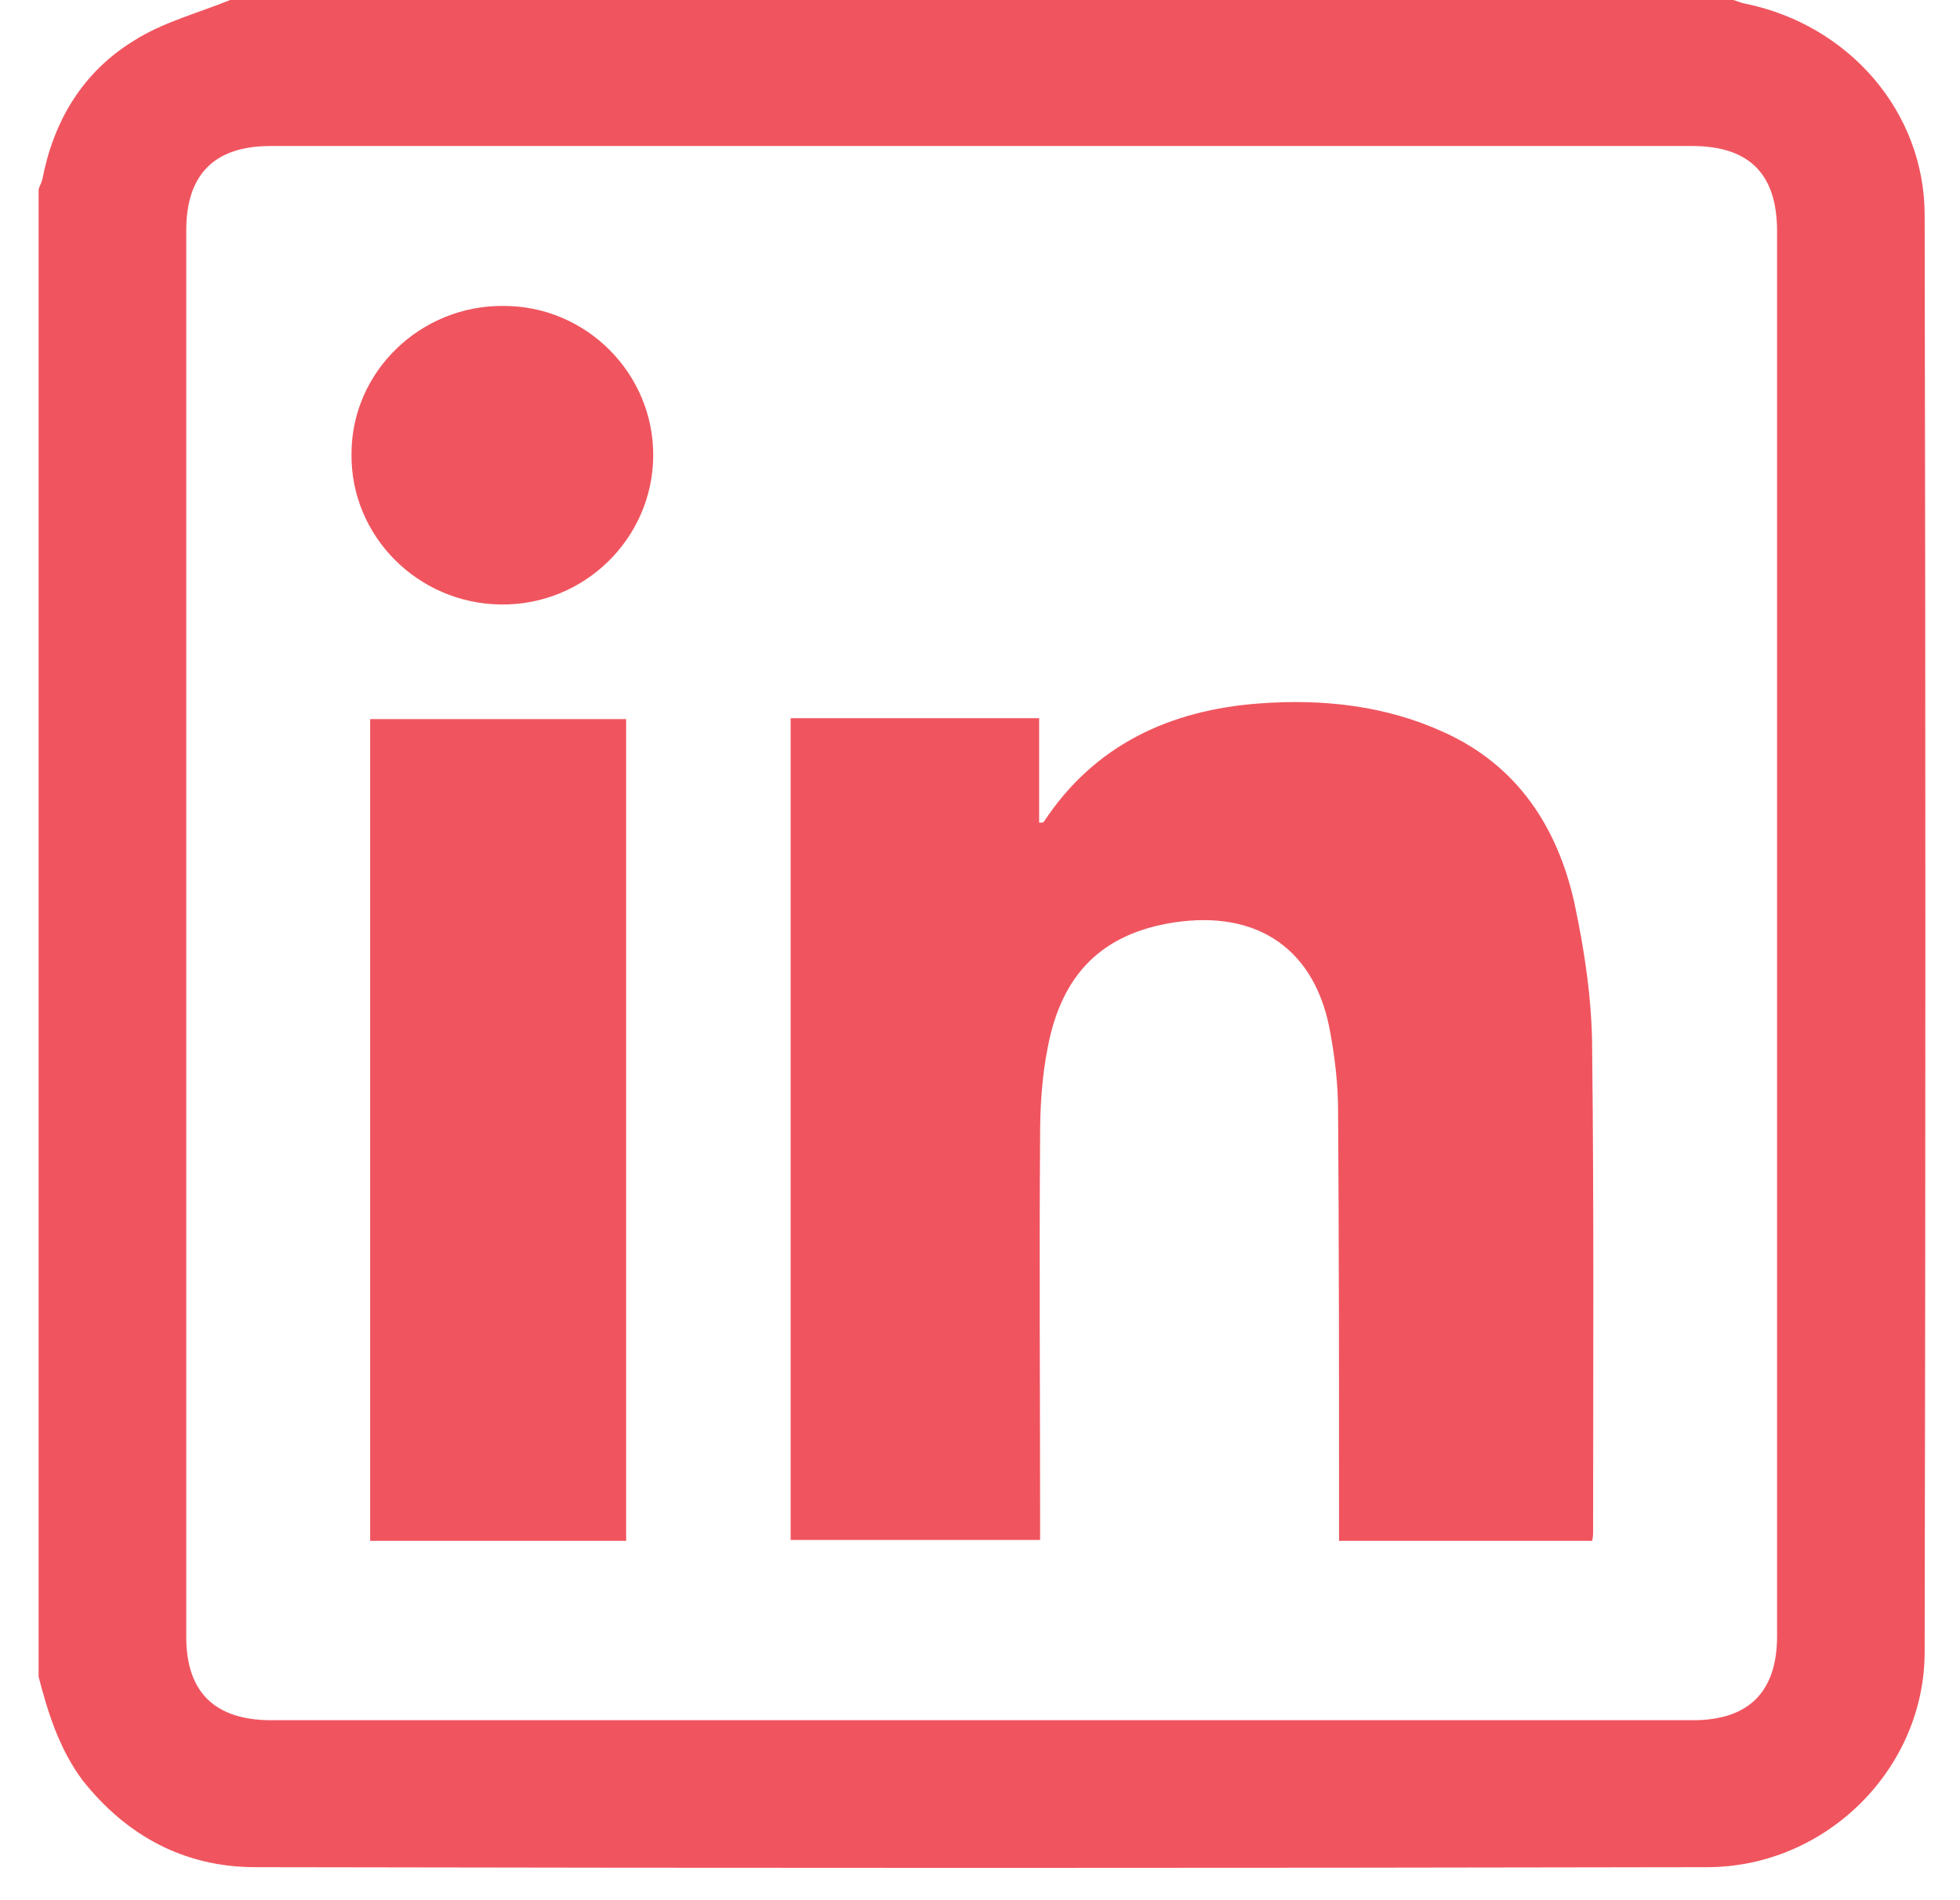 <svg width="33" height="32" viewBox="0 0 33 32" fill="none" xmlns="http://www.w3.org/2000/svg">
<path d="M0.65 28.238C0.65 19.894 0.65 11.535 0.65 3.191C0.666 3.129 0.698 3.082 0.713 3.02C0.902 2.039 1.39 1.214 2.255 0.685C2.742 0.374 3.34 0.218 3.875 0C12.305 0 20.751 0 29.181 0C29.244 0.016 29.307 0.047 29.386 0.062C31.131 0.42 32.405 1.884 32.405 3.627C32.421 11.69 32.421 19.754 32.405 27.817C32.405 29.794 30.738 31.444 28.741 31.444C20.593 31.46 12.447 31.46 4.299 31.444C3.104 31.444 2.129 30.915 1.39 29.981C0.997 29.452 0.808 28.845 0.65 28.238ZM29.92 15.707C29.92 11.768 29.92 7.83 29.92 3.892C29.92 2.926 29.448 2.459 28.489 2.459C20.515 2.459 12.525 2.459 4.551 2.459C3.607 2.459 3.136 2.942 3.136 3.876C3.136 11.768 3.136 19.676 3.136 27.568C3.136 28.502 3.623 28.969 4.567 28.969C12.541 28.969 20.531 28.969 28.505 28.969C29.448 28.969 29.92 28.487 29.92 27.553C29.92 23.599 29.92 19.66 29.92 15.707Z" fill="#F0555F"/>
<path d="M26.807 25.949C25.376 25.949 23.976 25.949 22.545 25.949C22.545 25.825 22.545 25.716 22.545 25.607C22.545 23.319 22.545 21.03 22.529 18.726C22.529 18.291 22.482 17.855 22.403 17.419C22.167 16.002 21.192 15.317 19.761 15.535C18.566 15.722 17.874 16.392 17.638 17.652C17.543 18.135 17.512 18.633 17.512 19.116C17.496 21.279 17.512 23.427 17.512 25.591C17.512 25.7 17.512 25.809 17.512 25.934C16.096 25.934 14.712 25.934 13.312 25.934C13.312 21.326 13.312 16.718 13.312 12.095C14.697 12.095 16.096 12.095 17.496 12.095C17.496 12.687 17.496 13.263 17.496 13.854C17.543 13.854 17.559 13.854 17.575 13.839C18.424 12.547 19.698 11.955 21.208 11.846C22.262 11.768 23.316 11.877 24.306 12.329C25.549 12.889 26.225 13.932 26.508 15.208C26.681 16.018 26.807 16.858 26.807 17.699C26.838 20.392 26.823 23.085 26.823 25.778C26.823 25.825 26.823 25.872 26.807 25.949Z" fill="#F0555F"/>
<path d="M6.232 25.949C6.232 21.326 6.232 16.733 6.232 12.11C7.664 12.11 9.095 12.11 10.542 12.11C10.542 16.718 10.542 21.326 10.542 25.949C9.126 25.949 7.695 25.949 6.232 25.949Z" fill="#F0555F"/>
<path d="M10.998 7.69C10.982 9.075 9.834 10.196 8.435 10.18C7.035 10.165 5.902 9.028 5.918 7.643C5.918 6.258 7.082 5.137 8.482 5.152C9.882 5.152 11.014 6.304 10.998 7.69Z" fill="#F0555F"/>
</svg>

